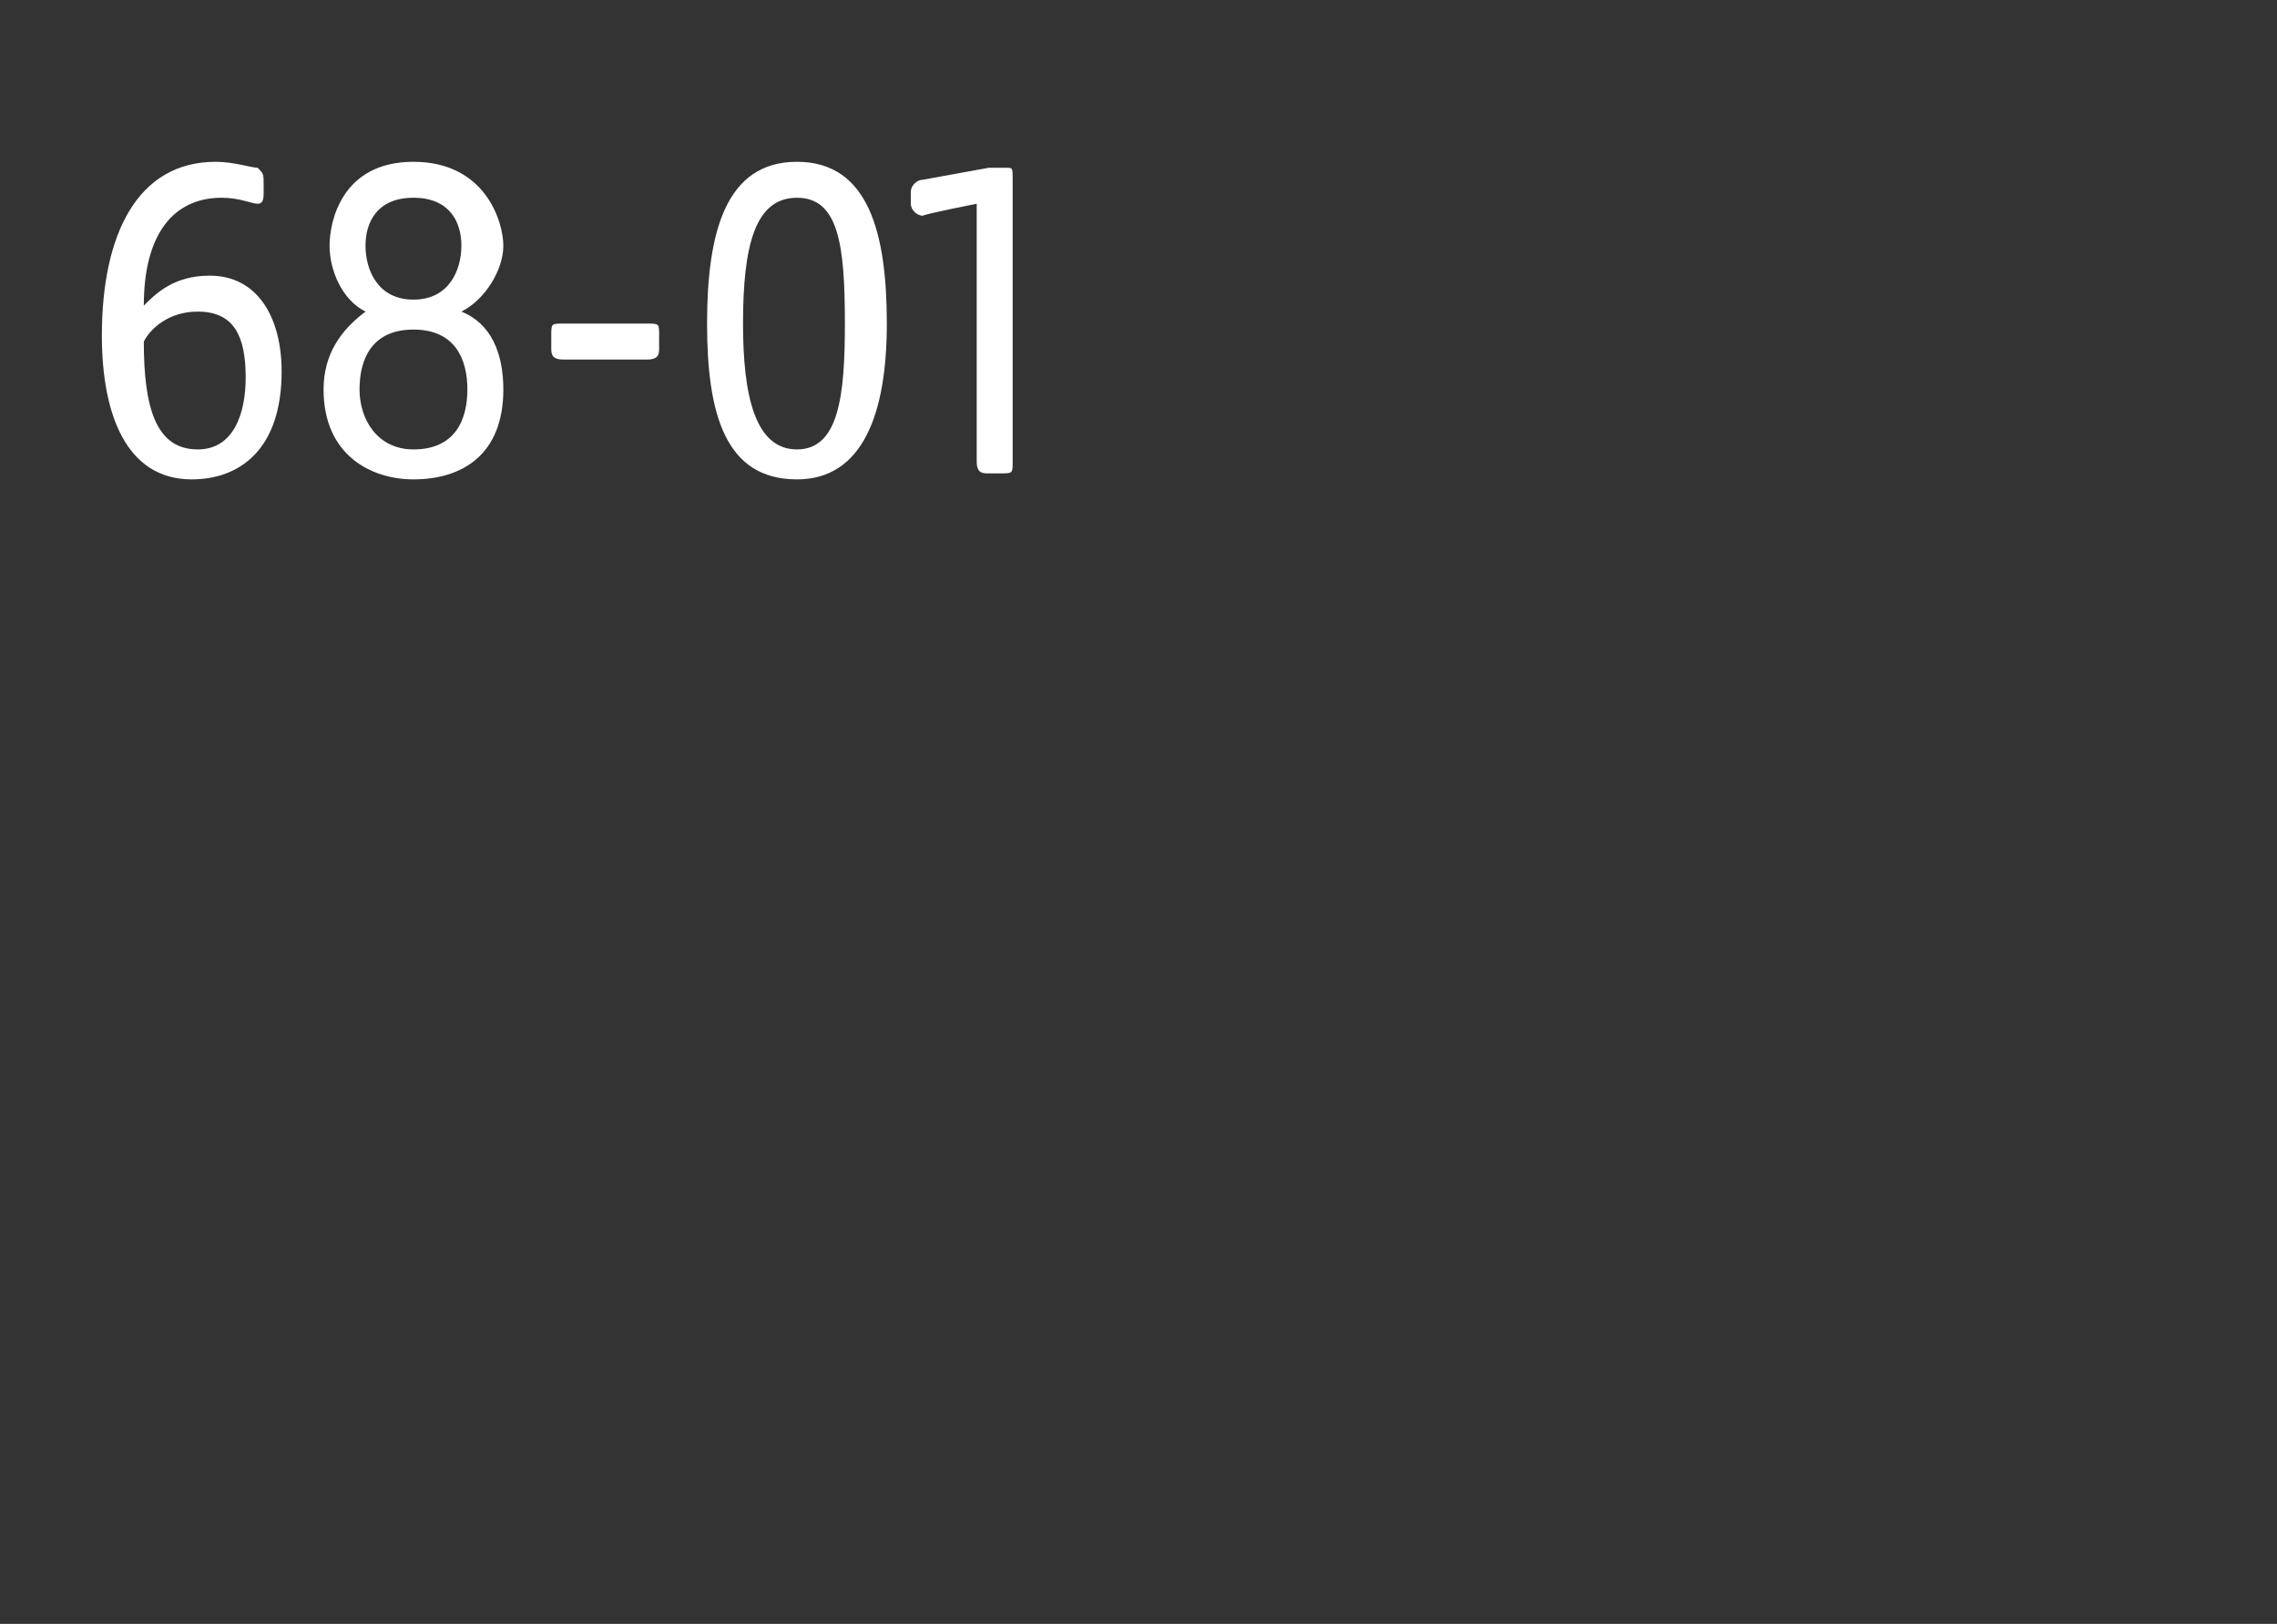 <?xml version="1.0" standalone="no"?><!DOCTYPE svg PUBLIC "-//W3C//DTD SVG 1.1//EN" "http://www.w3.org/Graphics/SVG/1.1/DTD/svg11.dtd"><svg xmlns="http://www.w3.org/2000/svg" version="1.1" width="38px" height="27.1px" viewBox="0 -2 38 27.1" style="top:-2px"><rect x="0" y="-2" width="38" height="27.1" fill="#333333" stroke="none"/>  <desc>68 01</desc>  <defs/>  <g id="Polygon51033">    <path d="M 1.7 3.6 C 1.7 1.9 2.3 0.7 3.6 0.7 C 3.9 0.7 4.2 0.8 4.3 0.8 C 4.4 0.9 4.4 0.9 4.4 1.1 C 4.4 1.1 4.4 1.2 4.4 1.2 C 4.4 1.3 4.4 1.4 4.3 1.4 C 4.2 1.4 4 1.3 3.7 1.3 C 2.9 1.3 2.4 1.9 2.4 3.1 C 2.6 2.9 2.9 2.6 3.5 2.6 C 4.3 2.6 4.7 3.3 4.7 4.2 C 4.7 5.5 4 6 3.2 6 C 2.1 6 1.7 4.9 1.7 3.6 Z M 3.3 5.5 C 3.9 5.5 4.1 4.9 4.1 4.3 C 4.1 3.6 3.9 3.2 3.3 3.2 C 2.8 3.2 2.5 3.5 2.4 3.7 C 2.4 4.8 2.6 5.5 3.3 5.5 Z M 5.4 4.5 C 5.4 3.9 5.7 3.5 6.1 3.2 C 5.7 3 5.5 2.5 5.5 2.1 C 5.5 1.7 5.7 0.7 6.9 0.7 C 8.1 0.7 8.4 1.7 8.4 2.1 C 8.4 2.5 8.1 3 7.7 3.2 C 8.2 3.4 8.4 3.9 8.4 4.5 C 8.4 5.6 7.7 6 6.9 6 C 6.2 6 5.4 5.6 5.4 4.5 Z M 6.9 5.5 C 7.6 5.5 7.8 5 7.8 4.5 C 7.8 4 7.6 3.5 6.9 3.5 C 6.2 3.5 6 4 6 4.5 C 6 5 6.3 5.5 6.9 5.5 Z M 6.9 3 C 7.5 3 7.7 2.5 7.7 2.1 C 7.7 1.7 7.5 1.3 6.9 1.3 C 6.3 1.3 6.1 1.7 6.1 2.1 C 6.1 2.5 6.3 3 6.9 3 Z M 9.2 3.8 C 9.2 3.8 9.2 3.6 9.2 3.6 C 9.2 3.4 9.2 3.4 9.4 3.4 C 9.4 3.4 10.8 3.4 10.8 3.4 C 11 3.4 11 3.4 11 3.6 C 11 3.6 11 3.8 11 3.8 C 11 3.9 11 4 10.8 4 C 10.8 4 9.4 4 9.4 4 C 9.2 4 9.2 3.9 9.2 3.8 Z M 11.8 3.4 C 11.8 1.9 12.1 0.7 13.3 0.7 C 14.5 0.7 14.8 1.9 14.8 3.4 C 14.8 4.9 14.4 6 13.3 6 C 12.1 6 11.8 4.9 11.8 3.4 Z M 13.3 5.5 C 14 5.5 14.1 4.6 14.1 3.4 C 14.1 2.1 14 1.3 13.3 1.3 C 12.6 1.3 12.4 2.1 12.4 3.4 C 12.4 4.6 12.6 5.5 13.3 5.5 Z M 16.3 5.7 C 16.3 5.71 16.3 1.4 16.3 1.4 C 16.3 1.4 15.44 1.57 15.4 1.6 C 15.3 1.6 15.2 1.5 15.2 1.4 C 15.2 1.4 15.2 1.2 15.2 1.2 C 15.2 1.1 15.3 1 15.4 1 C 15.4 1 16.5 0.8 16.5 0.8 C 16.6 0.8 16.7 0.8 16.8 0.8 C 16.9 0.8 16.9 0.8 16.9 1 C 16.9 1 16.9 5.7 16.9 5.7 C 16.9 5.9 16.9 5.9 16.7 5.9 C 16.7 5.9 16.5 5.9 16.5 5.9 C 16.4 5.9 16.3 5.9 16.3 5.7 Z " stroke="none" fill="#fff"/>  </g></svg>